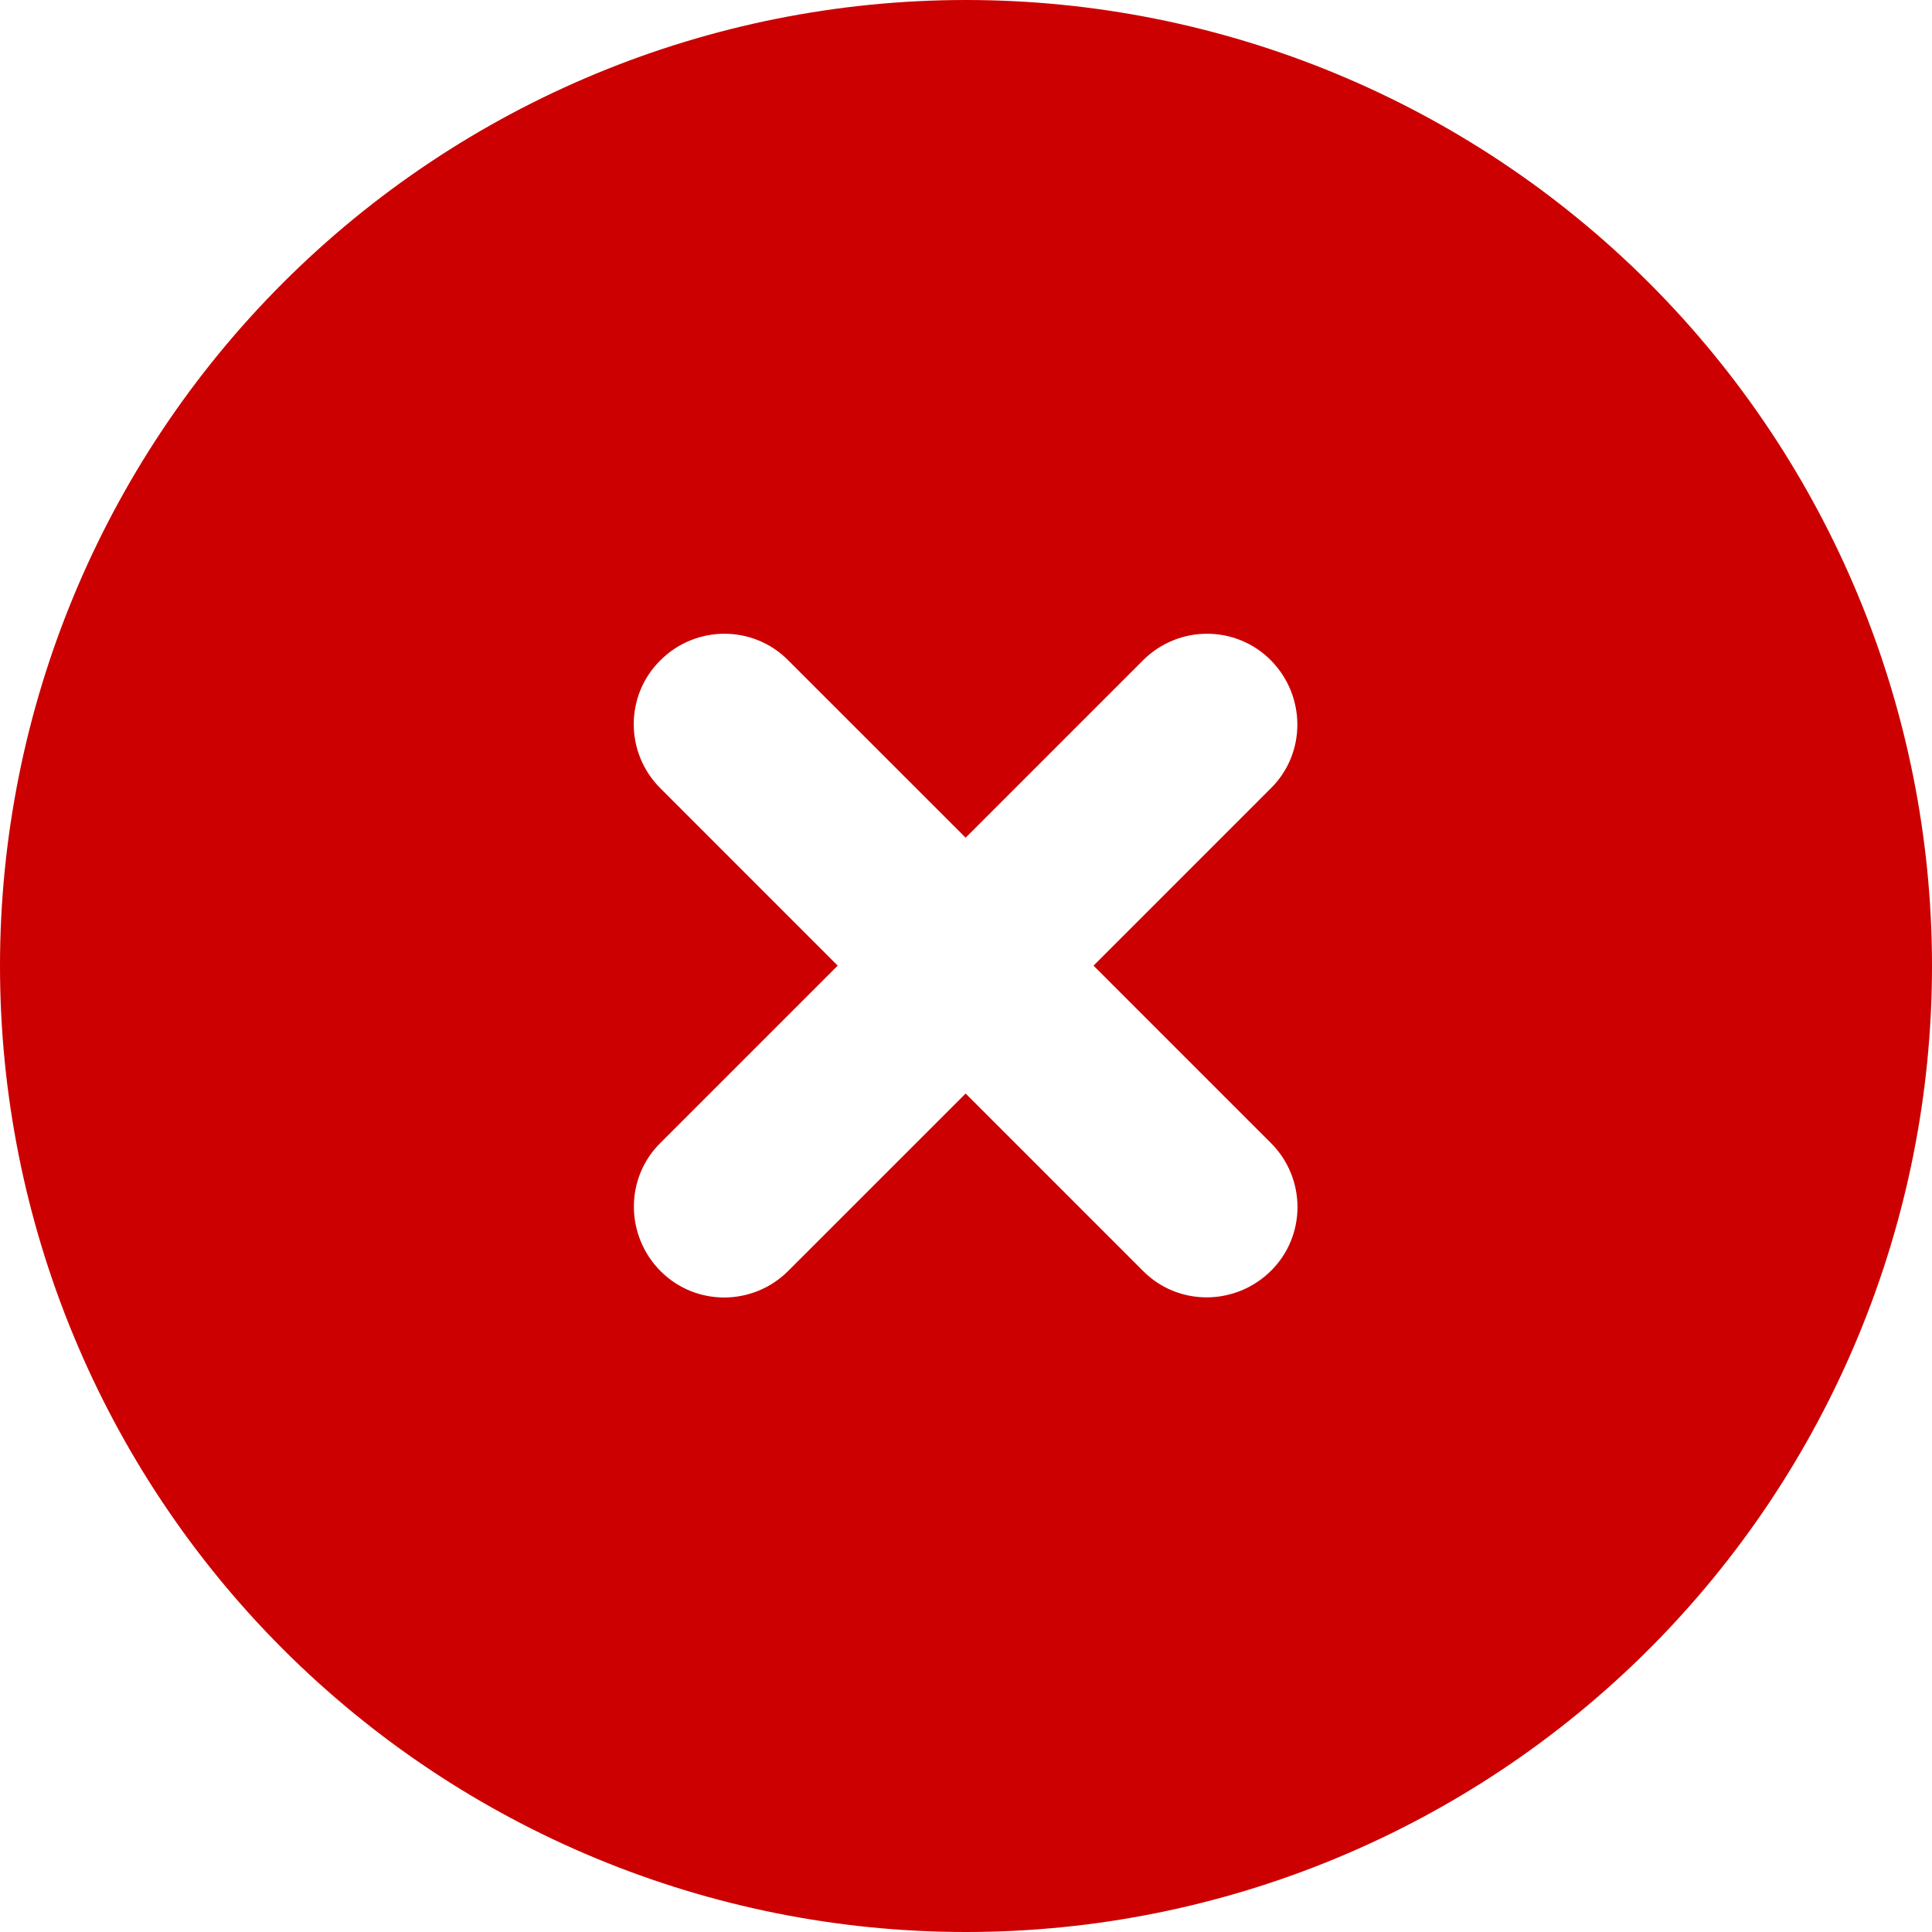 <svg width="48" height="48" viewBox="0 0 48 48" fill="none" xmlns="http://www.w3.org/2000/svg">
<path d="M24 48C30.365 48 36.47 45.471 40.971 40.971C45.471 36.47 48 30.365 48 24C48 17.635 45.471 11.53 40.971 7.029C36.47 2.529 30.365 0 24 0C17.635 0 11.53 2.529 7.029 7.029C2.529 11.53 0 17.635 0 24C0 30.365 2.529 36.47 7.029 40.971C11.53 45.471 17.635 48 24 48ZM16.406 16.406C17.288 15.525 18.712 15.525 19.584 16.406L23.991 20.812L28.397 16.406C29.278 15.525 30.703 15.525 31.575 16.406C32.447 17.288 32.456 18.712 31.575 19.584L27.169 23.991L31.575 28.397C32.456 29.278 32.456 30.703 31.575 31.575C30.694 32.447 29.269 32.456 28.397 31.575L23.991 27.169L19.584 31.575C18.703 32.456 17.278 32.456 16.406 31.575C15.534 30.694 15.525 29.269 16.406 28.397L20.812 23.991L16.406 19.584C15.525 18.703 15.525 17.278 16.406 16.406Z" fill="#CC0000"/>
</svg>
